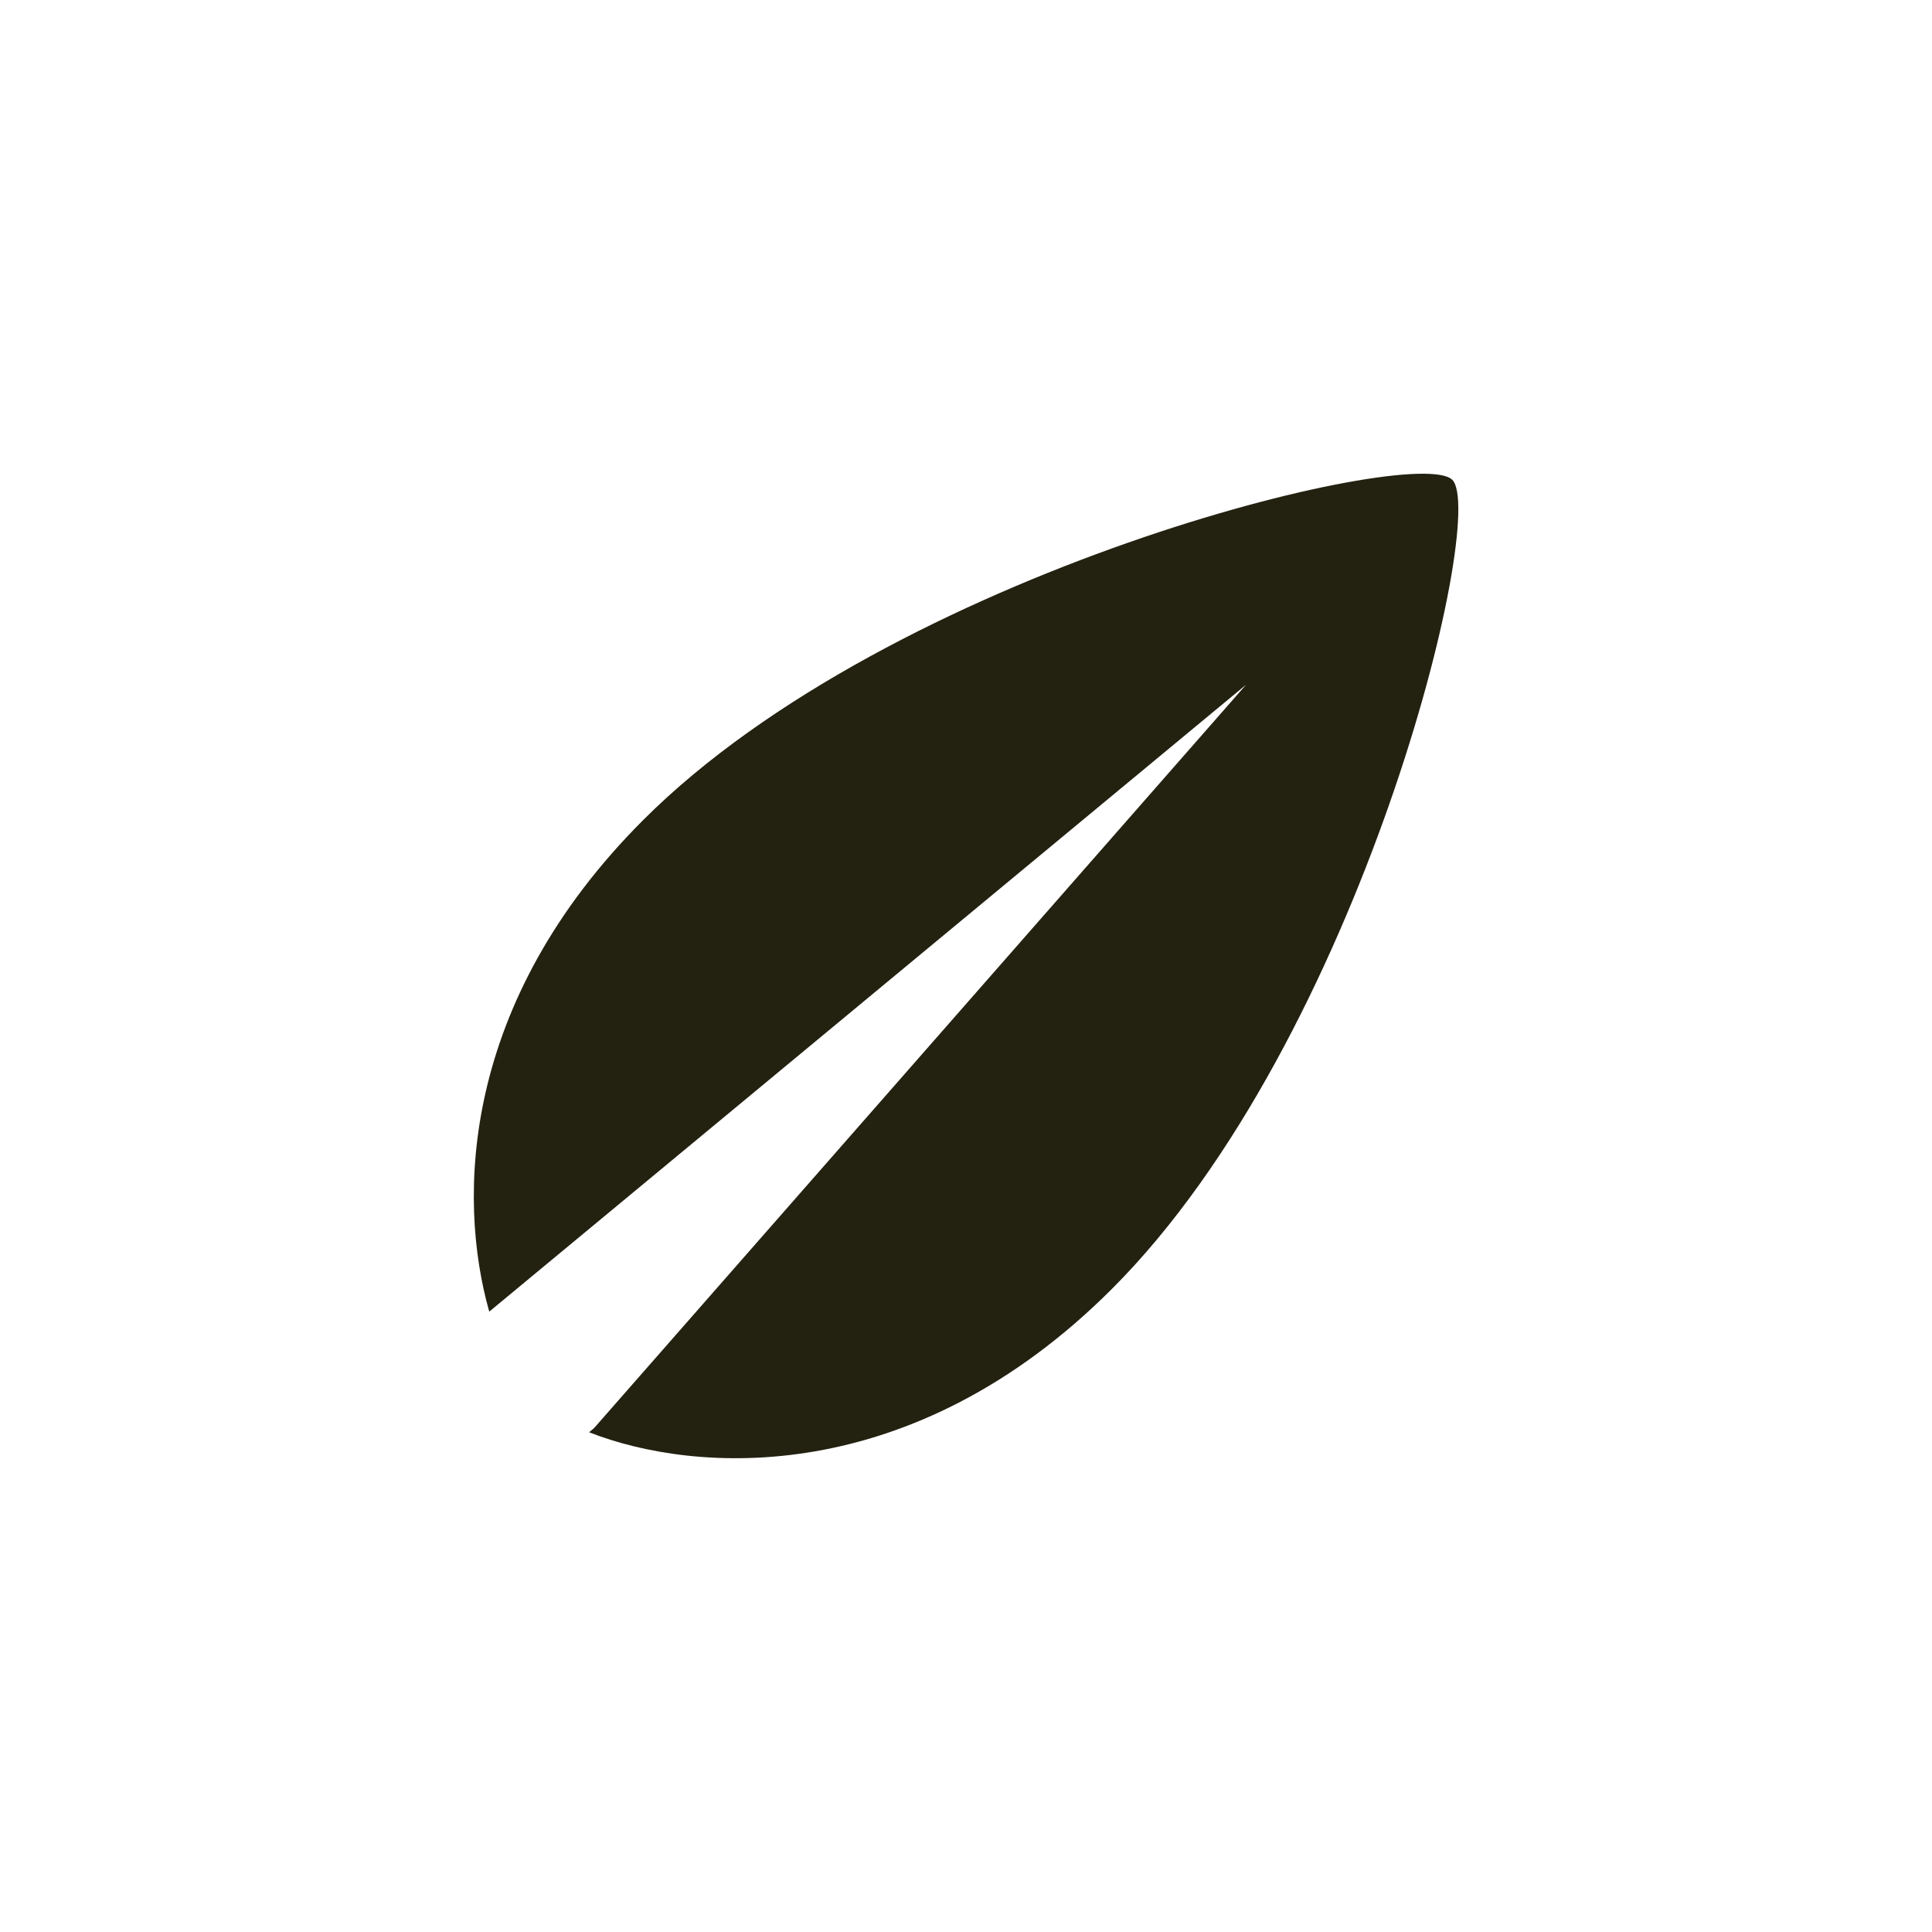<?xml version="1.0" encoding="UTF-8"?><svg id="Layer_1" xmlns="http://www.w3.org/2000/svg" viewBox="0 0 300 300"><defs><style>.cls-1{fill:#232110;stroke-width:0px;}</style></defs><path class="cls-1" d="m225.5,74.5c-5.6-5.6-86.87,14.07-125.64,52.85-28.28,28.28-28.89,58.67-23.89,76.32l117.52-97.35-101.15,115.33c-.28.3-.58.49-.87.75,16.45,6.48,50.1,8.84,81.19-22.26,38.77-38.77,58.45-120.04,52.85-125.64Z"/></svg>